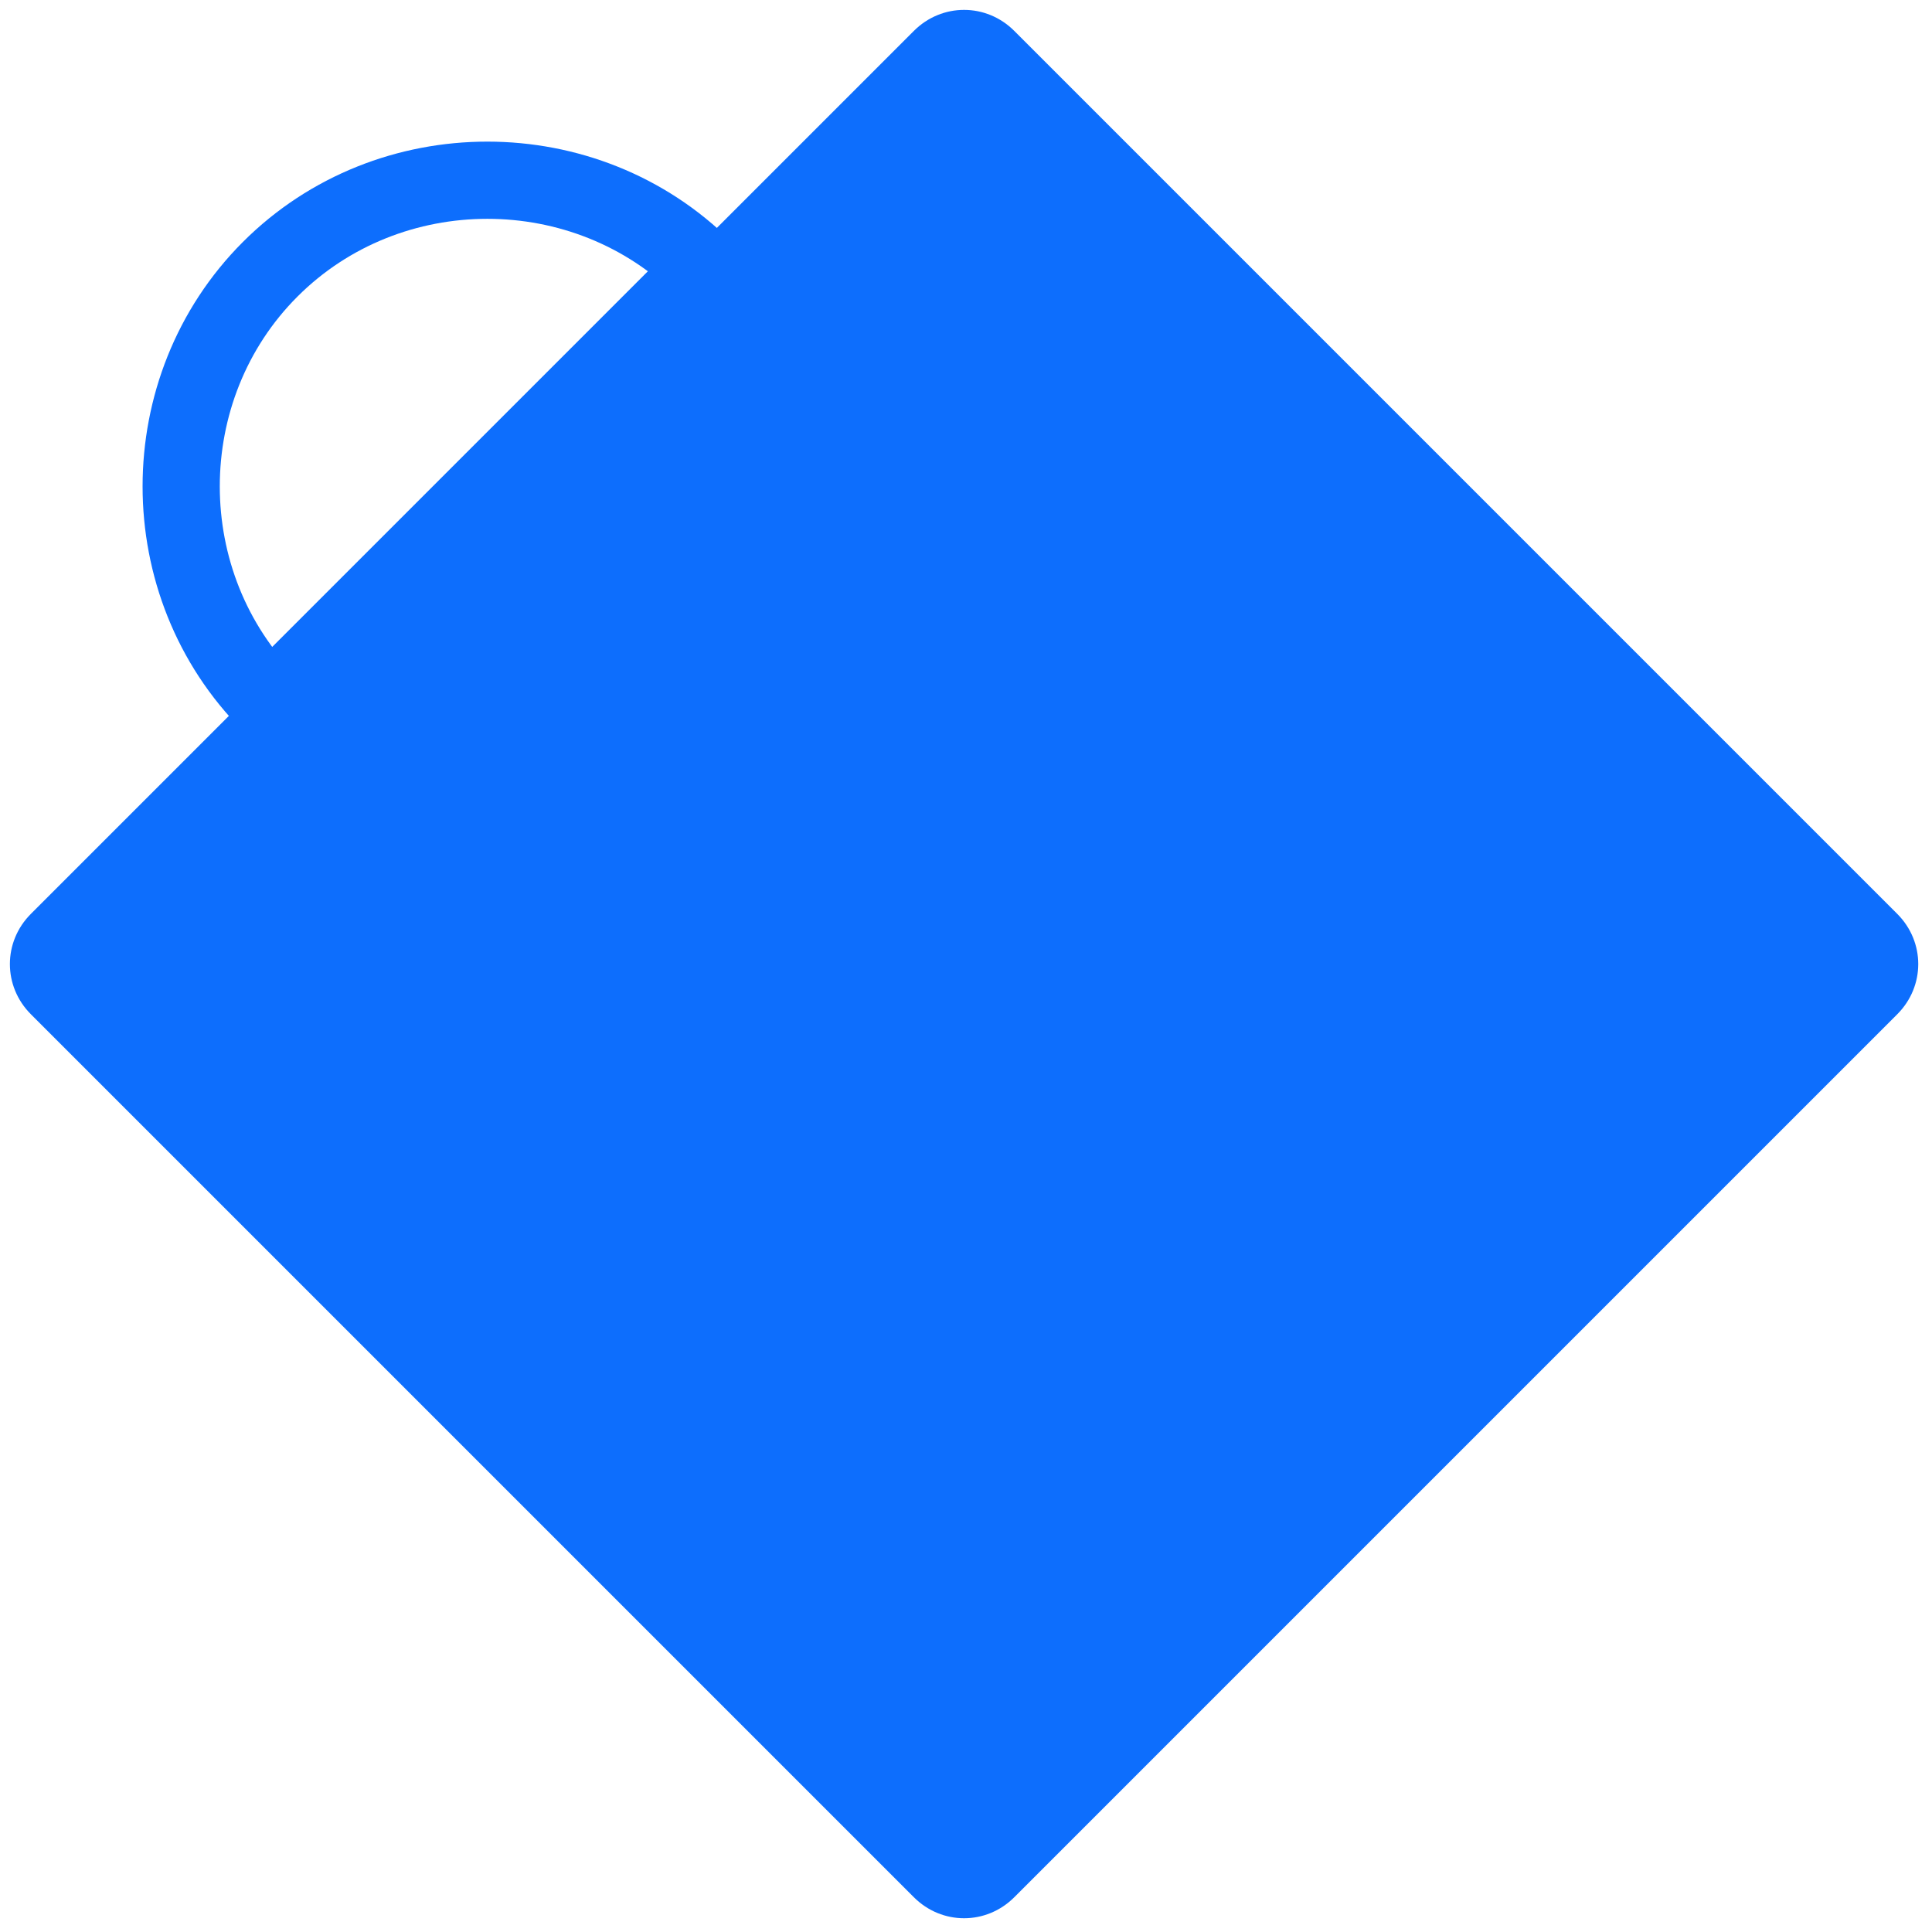 <?xml version="1.0" encoding="utf-8"?>
<!-- Generator: Adobe Illustrator 27.2.0, SVG Export Plug-In . SVG Version: 6.00 Build 0)  -->
<svg version="1.1" id="Ebene_1" xmlns="http://www.w3.org/2000/svg" xmlns:xlink="http://www.w3.org/1999/xlink" x="0px" y="0px"
	 viewBox="0 0 200.2 200.2" style="enable-background:new 0 0 200.2 200.2;" xml:space="preserve">
<style type="text/css">
	.st0{fill:#0D6EFD;}
	.st1{fill:none;stroke:#0D6EFD;stroke-width:8;stroke-miterlimit:10;}
</style>
<path class="st0" d="M196.6,105.1l-91.5,91.5c-2.9,2.9-7.5,2.9-10.4,0L3.2,105.1c-2.9-2.9-2.9-7.5,0-10.4L94.7,3.2
	c2.9-2.9,7.5-2.9,10.4,0l91.5,91.5C199.5,97.6,199.5,102.2,196.6,105.1z"/>
<path class="st1" d="M28,72.9c-12.3-12.3-12.3-32.7,0-45s32.7-12.3,45,0C58,42.9,43,57.9,28,72.9z"/>
</svg>
